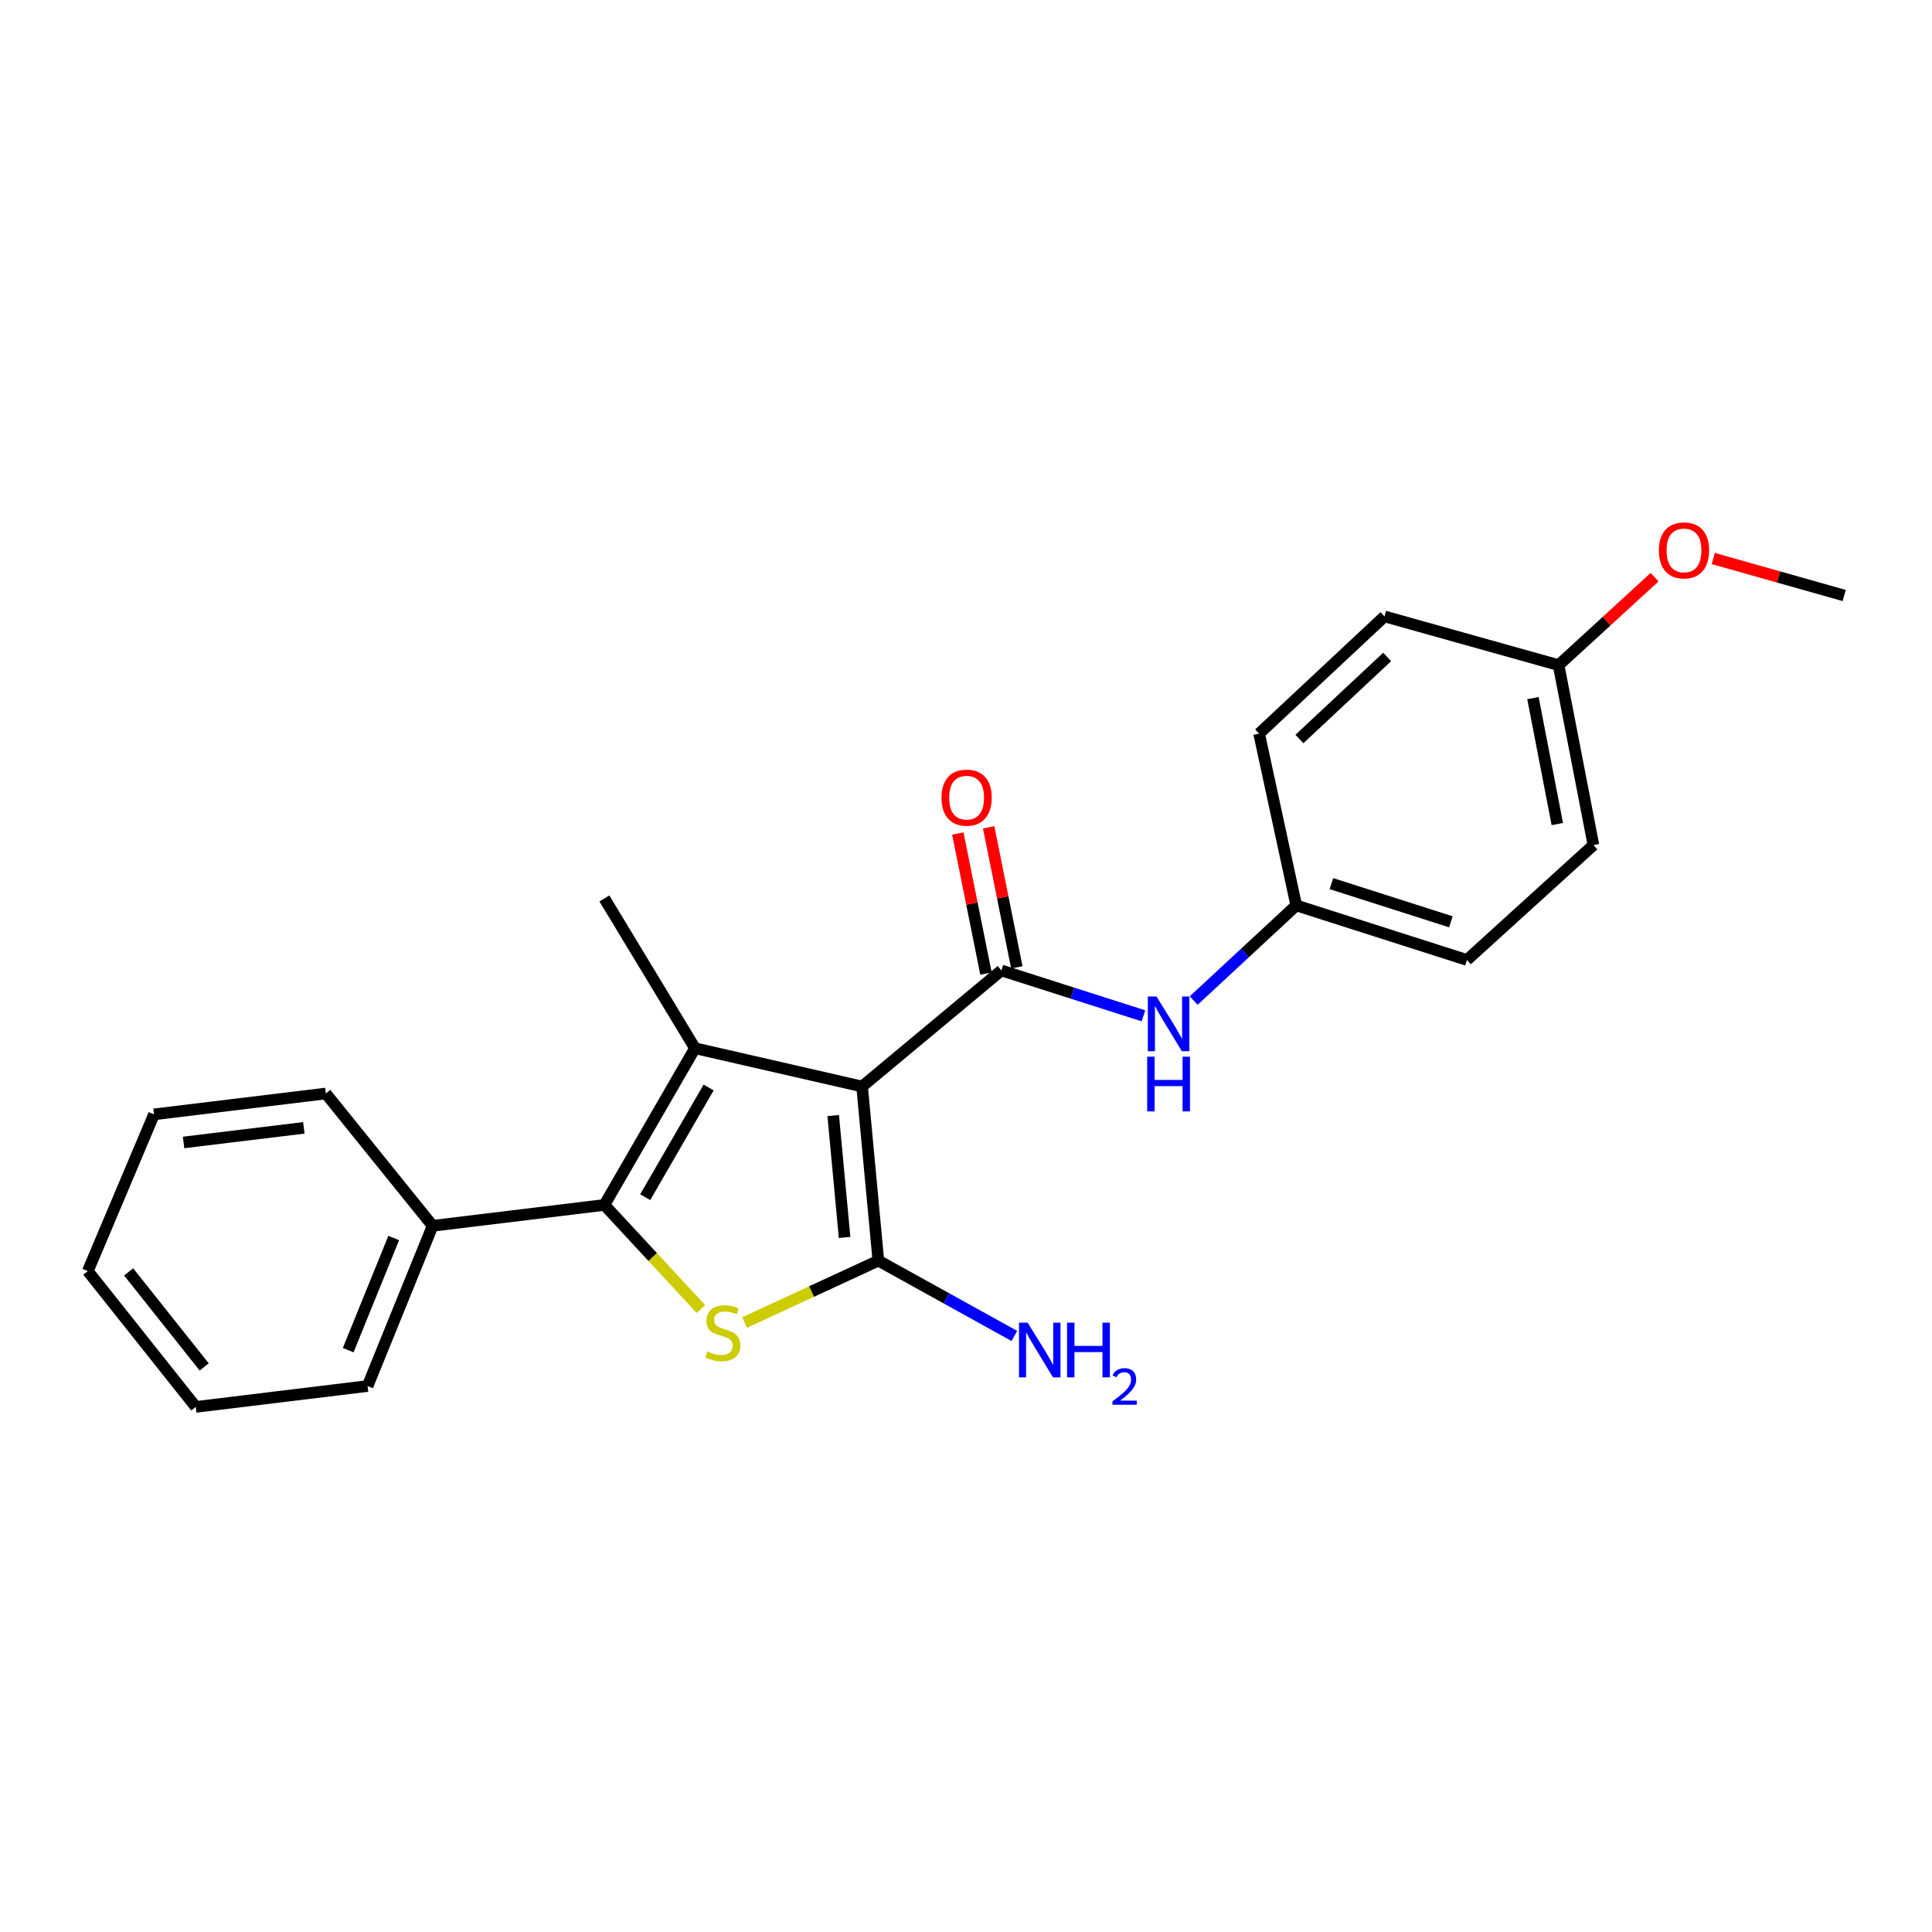 <?xml version='1.0' encoding='iso-8859-1'?>
<svg version='1.1' baseProfile='full'
              xmlns='http://www.w3.org/2000/svg'
                      xmlns:rdkit='http://www.rdkit.org/xml'
                      xmlns:xlink='http://www.w3.org/1999/xlink'
                  xml:space='preserve'
width='1000px' height='1000px' viewBox='0 0 1000 1000'>
<!-- END OF HEADER -->
<rect style='opacity:1.0;fill:#FFFFFF;stroke:none' width='1000' height='1000' x='0' y='0'> </rect>
<path class='bond-0' d='M 446.218,562.372 L 454.63,652.507' style='fill:none;fill-rule:evenodd;stroke:#000000;stroke-width:6px;stroke-linecap:butt;stroke-linejoin:miter;stroke-opacity:1' />
<path class='bond-0' d='M 431.269,577.405 L 437.157,640.499' style='fill:none;fill-rule:evenodd;stroke:#000000;stroke-width:6px;stroke-linecap:butt;stroke-linejoin:miter;stroke-opacity:1' />
<path class='bond-1' d='M 446.218,562.372 L 359.719,542.563' style='fill:none;fill-rule:evenodd;stroke:#000000;stroke-width:6px;stroke-linecap:butt;stroke-linejoin:miter;stroke-opacity:1' />
<path class='bond-4' d='M 446.218,562.372 L 518.325,502.303' style='fill:none;fill-rule:evenodd;stroke:#000000;stroke-width:6px;stroke-linecap:butt;stroke-linejoin:miter;stroke-opacity:1' />
<path class='bond-2' d='M 454.63,652.507 L 420.023,668.521' style='fill:none;fill-rule:evenodd;stroke:#000000;stroke-width:6px;stroke-linecap:butt;stroke-linejoin:miter;stroke-opacity:1' />
<path class='bond-2' d='M 420.023,668.521 L 385.417,684.535' style='fill:none;fill-rule:evenodd;stroke:#CCCC00;stroke-width:6px;stroke-linecap:butt;stroke-linejoin:miter;stroke-opacity:1' />
<path class='bond-8' d='M 454.63,652.507 L 489.836,672.001' style='fill:none;fill-rule:evenodd;stroke:#000000;stroke-width:6px;stroke-linecap:butt;stroke-linejoin:miter;stroke-opacity:1' />
<path class='bond-8' d='M 489.836,672.001 L 525.043,691.495' style='fill:none;fill-rule:evenodd;stroke:#0000FF;stroke-width:6px;stroke-linecap:butt;stroke-linejoin:miter;stroke-opacity:1' />
<path class='bond-3' d='M 359.719,542.563 L 312.838,623.671' style='fill:none;fill-rule:evenodd;stroke:#000000;stroke-width:6px;stroke-linecap:butt;stroke-linejoin:miter;stroke-opacity:1' />
<path class='bond-3' d='M 366.783,562.877 L 333.966,619.652' style='fill:none;fill-rule:evenodd;stroke:#000000;stroke-width:6px;stroke-linecap:butt;stroke-linejoin:miter;stroke-opacity:1' />
<path class='bond-10' d='M 359.719,542.563 L 312.838,465.046' style='fill:none;fill-rule:evenodd;stroke:#000000;stroke-width:6px;stroke-linecap:butt;stroke-linejoin:miter;stroke-opacity:1' />
<path class='bond-23' d='M 362.786,677.54 L 337.812,650.606' style='fill:none;fill-rule:evenodd;stroke:#CCCC00;stroke-width:6px;stroke-linecap:butt;stroke-linejoin:miter;stroke-opacity:1' />
<path class='bond-23' d='M 337.812,650.606 L 312.838,623.671' style='fill:none;fill-rule:evenodd;stroke:#000000;stroke-width:6px;stroke-linecap:butt;stroke-linejoin:miter;stroke-opacity:1' />
<path class='bond-7' d='M 312.838,623.671 L 223.924,634.48' style='fill:none;fill-rule:evenodd;stroke:#000000;stroke-width:6px;stroke-linecap:butt;stroke-linejoin:miter;stroke-opacity:1' />
<path class='bond-5' d='M 518.325,502.303 L 555.087,514.046' style='fill:none;fill-rule:evenodd;stroke:#000000;stroke-width:6px;stroke-linecap:butt;stroke-linejoin:miter;stroke-opacity:1' />
<path class='bond-5' d='M 555.087,514.046 L 591.849,525.789' style='fill:none;fill-rule:evenodd;stroke:#0000FF;stroke-width:6px;stroke-linecap:butt;stroke-linejoin:miter;stroke-opacity:1' />
<path class='bond-6' d='M 526.306,500.698 L 519.016,464.459' style='fill:none;fill-rule:evenodd;stroke:#000000;stroke-width:6px;stroke-linecap:butt;stroke-linejoin:miter;stroke-opacity:1' />
<path class='bond-6' d='M 519.016,464.459 L 511.726,428.221' style='fill:none;fill-rule:evenodd;stroke:#FF0000;stroke-width:6px;stroke-linecap:butt;stroke-linejoin:miter;stroke-opacity:1' />
<path class='bond-6' d='M 510.345,503.909 L 503.055,467.67' style='fill:none;fill-rule:evenodd;stroke:#000000;stroke-width:6px;stroke-linecap:butt;stroke-linejoin:miter;stroke-opacity:1' />
<path class='bond-6' d='M 503.055,467.67 L 495.764,431.432' style='fill:none;fill-rule:evenodd;stroke:#FF0000;stroke-width:6px;stroke-linecap:butt;stroke-linejoin:miter;stroke-opacity:1' />
<path class='bond-9' d='M 617.854,517.889 L 644.394,493.263' style='fill:none;fill-rule:evenodd;stroke:#0000FF;stroke-width:6px;stroke-linecap:butt;stroke-linejoin:miter;stroke-opacity:1' />
<path class='bond-9' d='M 644.394,493.263 L 670.935,468.637' style='fill:none;fill-rule:evenodd;stroke:#000000;stroke-width:6px;stroke-linecap:butt;stroke-linejoin:miter;stroke-opacity:1' />
<path class='bond-17' d='M 223.924,634.48 L 190.258,717.406' style='fill:none;fill-rule:evenodd;stroke:#000000;stroke-width:6px;stroke-linecap:butt;stroke-linejoin:miter;stroke-opacity:1' />
<path class='bond-17' d='M 203.789,640.794 L 180.223,698.842' style='fill:none;fill-rule:evenodd;stroke:#000000;stroke-width:6px;stroke-linecap:butt;stroke-linejoin:miter;stroke-opacity:1' />
<path class='bond-18' d='M 223.924,634.48 L 168.64,565.999' style='fill:none;fill-rule:evenodd;stroke:#000000;stroke-width:6px;stroke-linecap:butt;stroke-linejoin:miter;stroke-opacity:1' />
<path class='bond-12' d='M 670.935,468.637 L 651.714,379.723' style='fill:none;fill-rule:evenodd;stroke:#000000;stroke-width:6px;stroke-linecap:butt;stroke-linejoin:miter;stroke-opacity:1' />
<path class='bond-13' d='M 670.935,468.637 L 759.279,496.876' style='fill:none;fill-rule:evenodd;stroke:#000000;stroke-width:6px;stroke-linecap:butt;stroke-linejoin:miter;stroke-opacity:1' />
<path class='bond-13' d='M 689.144,457.365 L 750.985,477.132' style='fill:none;fill-rule:evenodd;stroke:#000000;stroke-width:6px;stroke-linecap:butt;stroke-linejoin:miter;stroke-opacity:1' />
<path class='bond-11' d='M 806.73,344.275 L 824.757,437.404' style='fill:none;fill-rule:evenodd;stroke:#000000;stroke-width:6px;stroke-linecap:butt;stroke-linejoin:miter;stroke-opacity:1' />
<path class='bond-11' d='M 793.449,361.339 L 806.068,426.529' style='fill:none;fill-rule:evenodd;stroke:#000000;stroke-width:6px;stroke-linecap:butt;stroke-linejoin:miter;stroke-opacity:1' />
<path class='bond-16' d='M 806.73,344.275 L 831.579,321.504' style='fill:none;fill-rule:evenodd;stroke:#000000;stroke-width:6px;stroke-linecap:butt;stroke-linejoin:miter;stroke-opacity:1' />
<path class='bond-16' d='M 831.579,321.504 L 856.428,298.733' style='fill:none;fill-rule:evenodd;stroke:#FF0000;stroke-width:6px;stroke-linecap:butt;stroke-linejoin:miter;stroke-opacity:1' />
<path class='bond-24' d='M 806.73,344.275 L 716.604,319.049' style='fill:none;fill-rule:evenodd;stroke:#000000;stroke-width:6px;stroke-linecap:butt;stroke-linejoin:miter;stroke-opacity:1' />
<path class='bond-14' d='M 651.714,379.723 L 716.604,319.049' style='fill:none;fill-rule:evenodd;stroke:#000000;stroke-width:6px;stroke-linecap:butt;stroke-linejoin:miter;stroke-opacity:1' />
<path class='bond-14' d='M 672.567,382.514 L 717.99,340.042' style='fill:none;fill-rule:evenodd;stroke:#000000;stroke-width:6px;stroke-linecap:butt;stroke-linejoin:miter;stroke-opacity:1' />
<path class='bond-15' d='M 759.279,496.876 L 824.757,437.404' style='fill:none;fill-rule:evenodd;stroke:#000000;stroke-width:6px;stroke-linecap:butt;stroke-linejoin:miter;stroke-opacity:1' />
<path class='bond-19' d='M 886.783,289.085 L 920.664,298.658' style='fill:none;fill-rule:evenodd;stroke:#FF0000;stroke-width:6px;stroke-linecap:butt;stroke-linejoin:miter;stroke-opacity:1' />
<path class='bond-19' d='M 920.664,298.658 L 954.545,308.231' style='fill:none;fill-rule:evenodd;stroke:#000000;stroke-width:6px;stroke-linecap:butt;stroke-linejoin:miter;stroke-opacity:1' />
<path class='bond-20' d='M 190.258,717.406 L 101.335,728.215' style='fill:none;fill-rule:evenodd;stroke:#000000;stroke-width:6px;stroke-linecap:butt;stroke-linejoin:miter;stroke-opacity:1' />
<path class='bond-21' d='M 168.64,565.999 L 79.718,576.79' style='fill:none;fill-rule:evenodd;stroke:#000000;stroke-width:6px;stroke-linecap:butt;stroke-linejoin:miter;stroke-opacity:1' />
<path class='bond-21' d='M 157.263,583.78 L 95.017,591.334' style='fill:none;fill-rule:evenodd;stroke:#000000;stroke-width:6px;stroke-linecap:butt;stroke-linejoin:miter;stroke-opacity:1' />
<path class='bond-25' d='M 101.335,728.215 L 45.455,657.916' style='fill:none;fill-rule:evenodd;stroke:#000000;stroke-width:6px;stroke-linecap:butt;stroke-linejoin:miter;stroke-opacity:1' />
<path class='bond-25' d='M 105.698,707.539 L 66.582,658.329' style='fill:none;fill-rule:evenodd;stroke:#000000;stroke-width:6px;stroke-linecap:butt;stroke-linejoin:miter;stroke-opacity:1' />
<path class='bond-22' d='M 79.718,576.79 L 45.455,657.916' style='fill:none;fill-rule:evenodd;stroke:#000000;stroke-width:6px;stroke-linecap:butt;stroke-linejoin:miter;stroke-opacity:1' />
<path  class='atom-3' d='M 366.119 699.484
Q 366.439 699.604, 367.759 700.164
Q 369.079 700.724, 370.519 701.084
Q 371.999 701.404, 373.439 701.404
Q 376.119 701.404, 377.679 700.124
Q 379.239 698.804, 379.239 696.524
Q 379.239 694.964, 378.439 694.004
Q 377.679 693.044, 376.479 692.524
Q 375.279 692.004, 373.279 691.404
Q 370.759 690.644, 369.239 689.924
Q 367.759 689.204, 366.679 687.684
Q 365.639 686.164, 365.639 683.604
Q 365.639 680.044, 368.039 677.844
Q 370.479 675.644, 375.279 675.644
Q 378.559 675.644, 382.279 677.204
L 381.359 680.284
Q 377.959 678.884, 375.399 678.884
Q 372.639 678.884, 371.119 680.044
Q 369.599 681.164, 369.639 683.124
Q 369.639 684.644, 370.399 685.564
Q 371.199 686.484, 372.319 687.004
Q 373.479 687.524, 375.399 688.124
Q 377.959 688.924, 379.479 689.724
Q 380.999 690.524, 382.079 692.164
Q 383.199 693.764, 383.199 696.524
Q 383.199 700.444, 380.559 702.564
Q 377.959 704.644, 373.599 704.644
Q 371.079 704.644, 369.159 704.084
Q 367.279 703.564, 365.039 702.644
L 366.119 699.484
' fill='#CCCC00'/>
<path  class='atom-6' d='M 598.6 515.785
L 607.88 530.785
Q 608.8 532.265, 610.28 534.945
Q 611.76 537.625, 611.84 537.785
L 611.84 515.785
L 615.6 515.785
L 615.6 544.105
L 611.72 544.105
L 601.76 527.705
Q 600.6 525.785, 599.36 523.585
Q 598.16 521.385, 597.8 520.705
L 597.8 544.105
L 594.12 544.105
L 594.12 515.785
L 598.6 515.785
' fill='#0000FF'/>
<path  class='atom-6' d='M 593.78 546.937
L 597.62 546.937
L 597.62 558.977
L 612.1 558.977
L 612.1 546.937
L 615.94 546.937
L 615.94 575.257
L 612.1 575.257
L 612.1 562.177
L 597.62 562.177
L 597.62 575.257
L 593.78 575.257
L 593.78 546.937
' fill='#0000FF'/>
<path  class='atom-7' d='M 487.317 412.863
Q 487.317 406.063, 490.677 402.263
Q 494.037 398.463, 500.317 398.463
Q 506.597 398.463, 509.957 402.263
Q 513.317 406.063, 513.317 412.863
Q 513.317 419.743, 509.917 423.663
Q 506.517 427.543, 500.317 427.543
Q 494.077 427.543, 490.677 423.663
Q 487.317 419.783, 487.317 412.863
M 500.317 424.343
Q 504.637 424.343, 506.957 421.463
Q 509.317 418.543, 509.317 412.863
Q 509.317 407.303, 506.957 404.503
Q 504.637 401.663, 500.317 401.663
Q 495.997 401.663, 493.637 404.463
Q 491.317 407.263, 491.317 412.863
Q 491.317 418.583, 493.637 421.463
Q 495.997 424.343, 500.317 424.343
' fill='#FF0000'/>
<path  class='atom-9' d='M 531.91 684.604
L 541.19 699.604
Q 542.11 701.084, 543.59 703.764
Q 545.07 706.444, 545.15 706.604
L 545.15 684.604
L 548.91 684.604
L 548.91 712.924
L 545.03 712.924
L 535.07 696.524
Q 533.91 694.604, 532.67 692.404
Q 531.47 690.204, 531.11 689.524
L 531.11 712.924
L 527.43 712.924
L 527.43 684.604
L 531.91 684.604
' fill='#0000FF'/>
<path  class='atom-9' d='M 552.31 684.604
L 556.15 684.604
L 556.15 696.644
L 570.63 696.644
L 570.63 684.604
L 574.47 684.604
L 574.47 712.924
L 570.63 712.924
L 570.63 699.844
L 556.15 699.844
L 556.15 712.924
L 552.31 712.924
L 552.31 684.604
' fill='#0000FF'/>
<path  class='atom-9' d='M 575.843 711.93
Q 576.53 710.161, 578.166 709.184
Q 579.803 708.181, 582.074 708.181
Q 584.898 708.181, 586.482 709.712
Q 588.066 711.244, 588.066 713.963
Q 588.066 716.735, 586.007 719.322
Q 583.974 721.909, 579.75 724.972
L 588.383 724.972
L 588.383 727.084
L 575.79 727.084
L 575.79 725.315
Q 579.275 722.833, 581.334 720.985
Q 583.42 719.137, 584.423 717.474
Q 585.426 715.811, 585.426 714.095
Q 585.426 712.3, 584.529 711.296
Q 583.631 710.293, 582.074 710.293
Q 580.569 710.293, 579.566 710.9
Q 578.562 711.508, 577.85 712.854
L 575.843 711.93
' fill='#0000FF'/>
<path  class='atom-17' d='M 858.629 284.884
Q 858.629 278.084, 861.989 274.284
Q 865.349 270.484, 871.629 270.484
Q 877.909 270.484, 881.269 274.284
Q 884.629 278.084, 884.629 284.884
Q 884.629 291.764, 881.229 295.684
Q 877.829 299.564, 871.629 299.564
Q 865.389 299.564, 861.989 295.684
Q 858.629 291.804, 858.629 284.884
M 871.629 296.364
Q 875.949 296.364, 878.269 293.484
Q 880.629 290.564, 880.629 284.884
Q 880.629 279.324, 878.269 276.524
Q 875.949 273.684, 871.629 273.684
Q 867.309 273.684, 864.949 276.484
Q 862.629 279.284, 862.629 284.884
Q 862.629 290.604, 864.949 293.484
Q 867.309 296.364, 871.629 296.364
' fill='#FF0000'/>
</svg>
